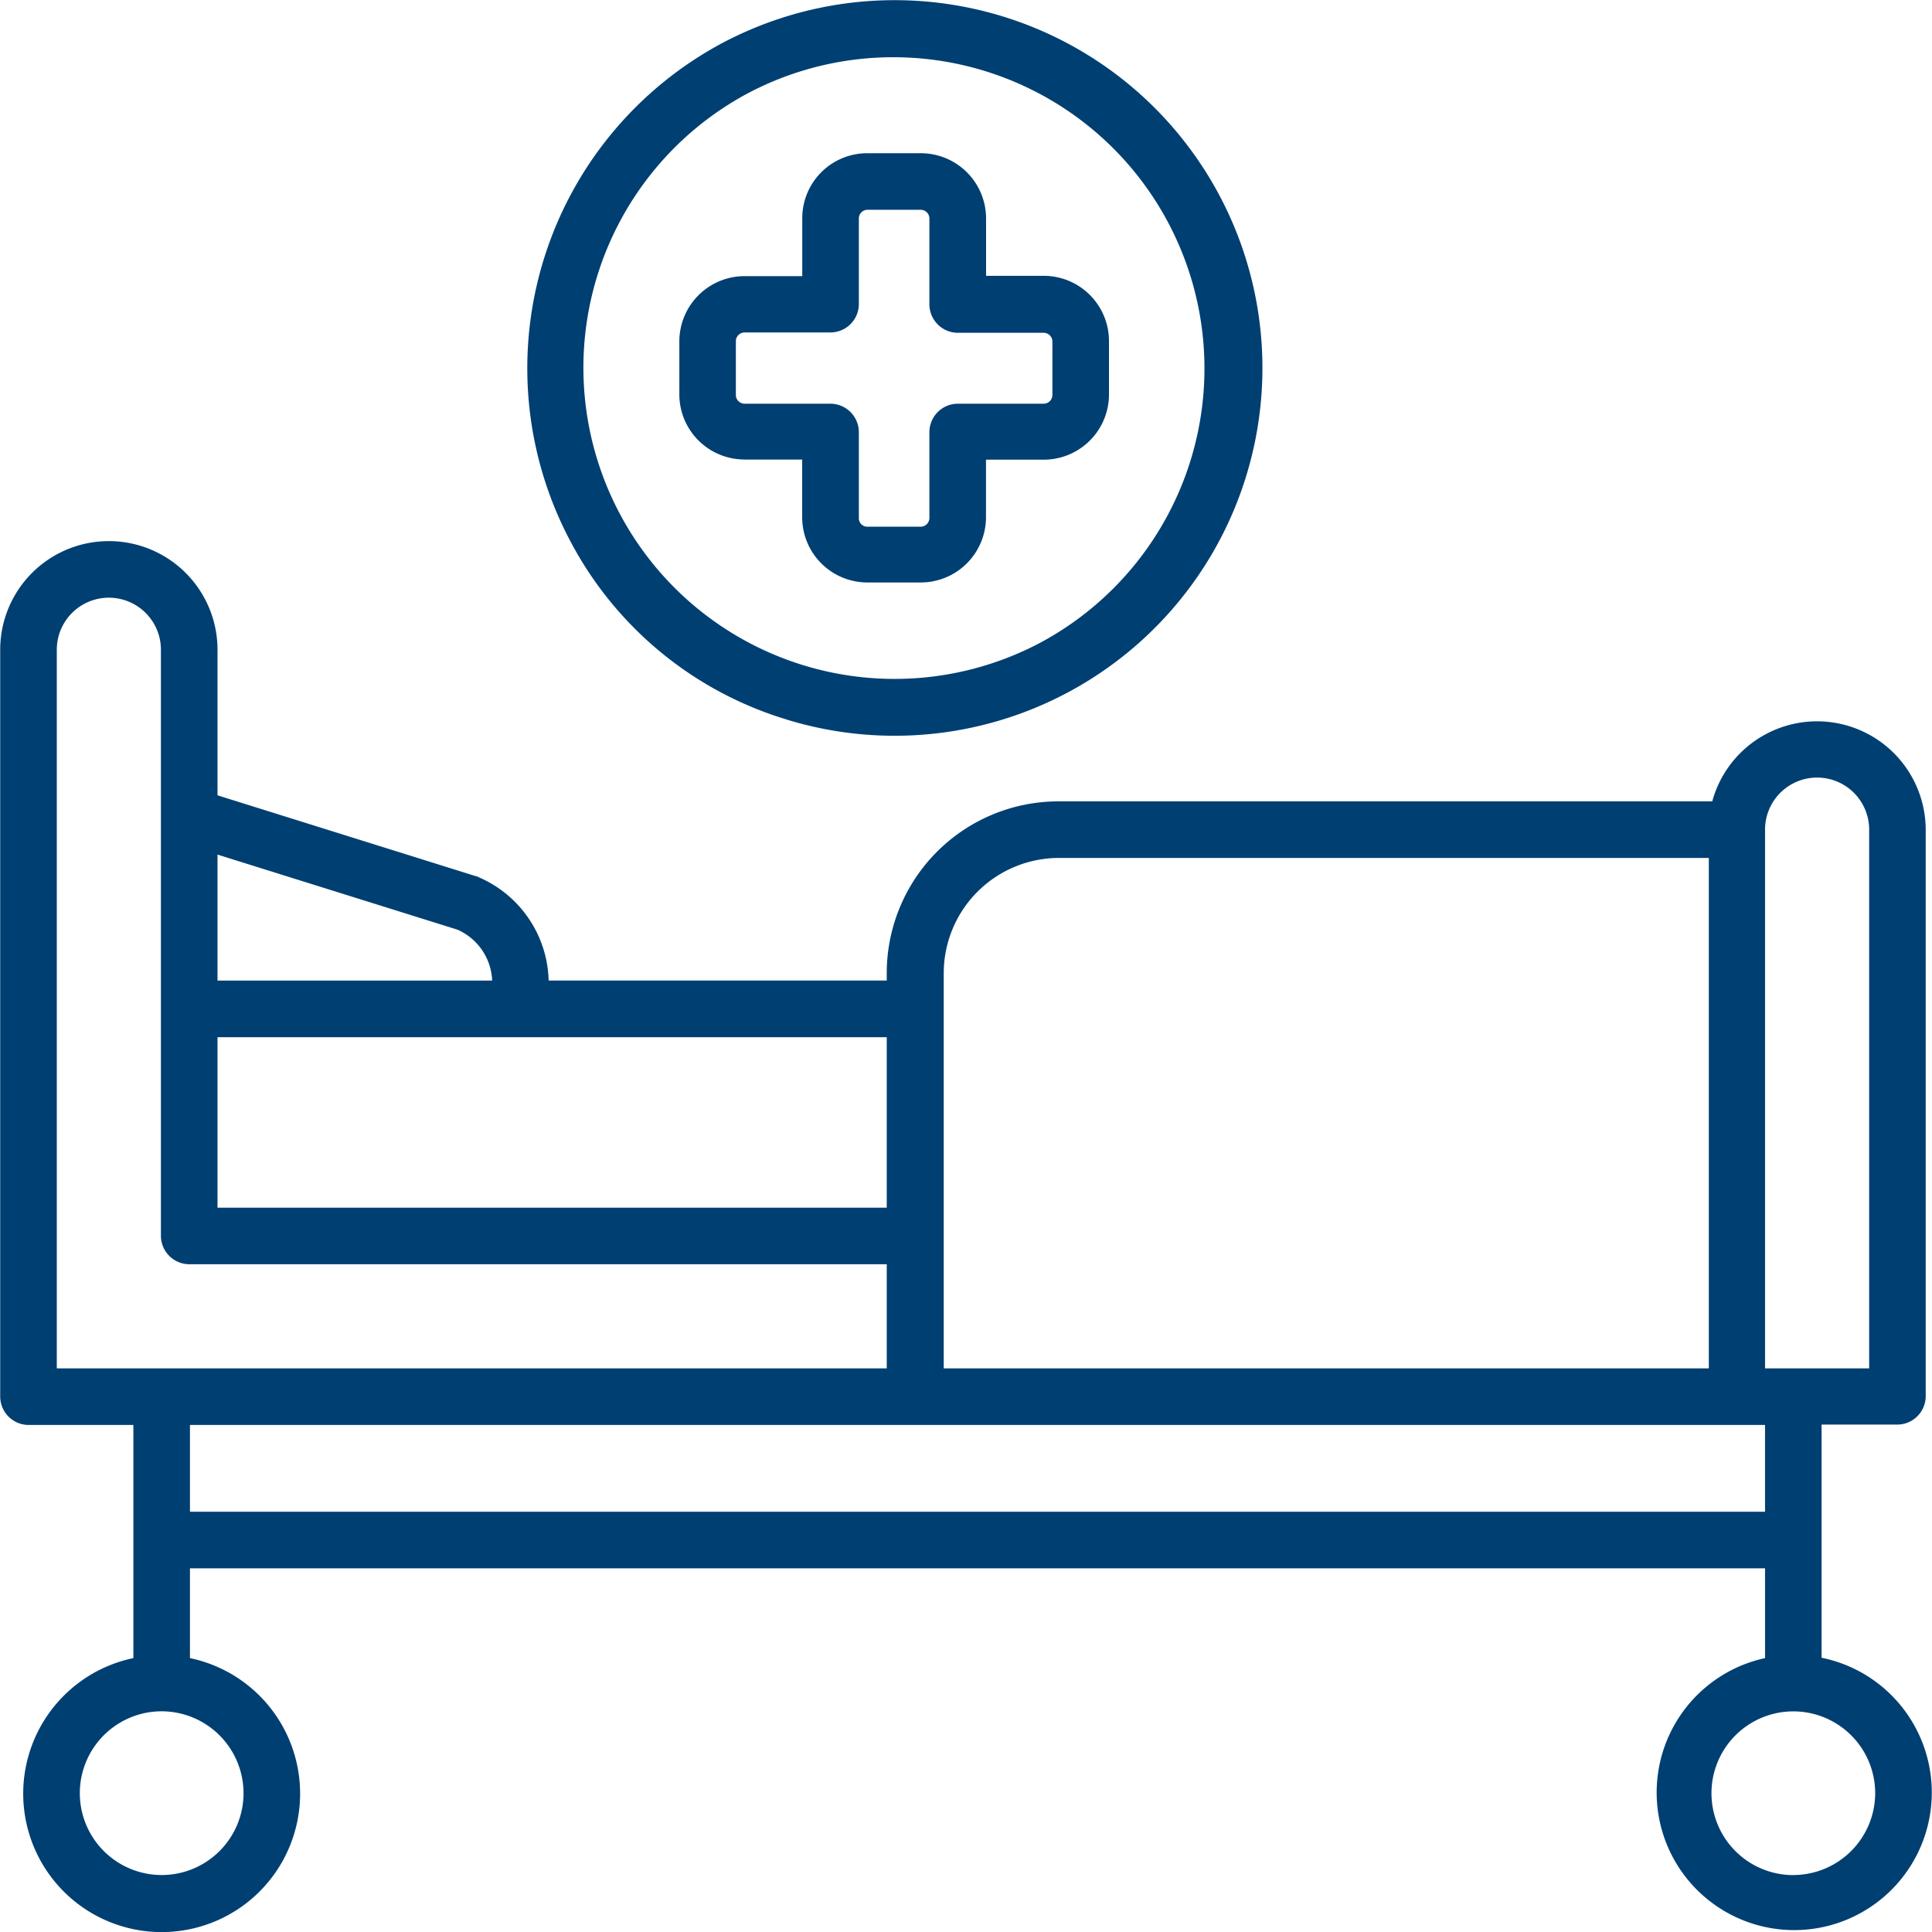 <svg xmlns="http://www.w3.org/2000/svg" xmlns:xlink="http://www.w3.org/1999/xlink" width="124" height="124" viewBox="0 0 124 124"><defs><clipPath id="a"><rect width="124" height="124" transform="translate(1072 1483)" fill="#003f72"/></clipPath></defs><g transform="translate(-1072 -1483)" clip-path="url(#a)"><g transform="translate(1072.013 1483.003)"><path d="M50.461,46.175A23.606,23.606,0,1,0,46.345,2.76h0a23.665,23.665,0,0,0-9.782,31.913,23.3,23.3,0,0,0,13.9,11.5ZM47.991,5.981h0A19.974,19.974,0,0,1,66.732,41.26,19.974,19.974,0,0,1,47.991,5.981Z" fill="#003f72"/><path d="M47.773,29.492h3.7v3.7a4.185,4.185,0,0,0,4.165,4.189h3.438A4.19,4.19,0,0,0,63.27,33.2v-3.7h3.7A4.19,4.19,0,0,0,71.164,25.3V21.889A4.19,4.19,0,0,0,66.975,17.7h-3.7V14.02a4.19,4.19,0,0,0-4.189-4.189H55.643a4.17,4.17,0,0,0-4.165,4.189v3.7h-3.7a4.19,4.19,0,0,0-4.189,4.189v3.438a4.18,4.18,0,0,0,4.189,4.141Zm-.557-7.6a.563.563,0,0,1,.557-.557h5.521a1.829,1.829,0,0,0,1.816-1.816v-5.5a.559.559,0,0,1,.533-.557h3.438a.563.563,0,0,1,.557.557V19.54a1.829,1.829,0,0,0,1.816,1.816h5.521a.563.563,0,0,1,.557.557v3.438a.563.563,0,0,1-.557.557H61.454a1.829,1.829,0,0,0-1.816,1.816v5.521a.563.563,0,0,1-.557.557H55.643a.543.543,0,0,1-.533-.557V27.724a1.829,1.829,0,0,0-1.816-1.816H47.773a.563.563,0,0,1-.557-.557Z" fill="#003f72"/><path d="M116.9,106.394V91.43h4.867a1.829,1.829,0,0,0,1.816-1.816V53.246a6.973,6.973,0,0,0-13.7-1.816H67.919A11.026,11.026,0,0,0,56.9,62.447v.484h-21.7a7.424,7.424,0,0,0-4.552-6.659.344.344,0,0,0-.145-.048L13.947,51.042V41.7A6.973,6.973,0,0,0,0,41.7V68.379H0V89.638a1.829,1.829,0,0,0,1.816,1.816H8.547v14.964a8.886,8.886,0,1,0,3.632,0v-5.763H113.271v5.763a8.829,8.829,0,1,0,3.632-.024ZM60.558,62.447a7.4,7.4,0,0,1,7.385-7.385h41.72V87.822H60.558Zm-46.611-7.6,15.4,4.818a3.736,3.736,0,0,1,2.228,3.269H13.947Zm0,11.719H56.9V77.507H13.947ZM3.632,87.822V67.071h0V41.7a3.341,3.341,0,0,1,6.683,0V79.323a1.829,1.829,0,0,0,1.816,1.816H56.9v6.683H3.632Zm11.986,27.264a5.254,5.254,0,1,1-5.254-5.254A5.265,5.265,0,0,1,15.618,115.087Zm97.653-18.063H12.179V91.454H113.271Zm0-43.778a3.341,3.341,0,1,1,6.683,0V87.822h-6.683V53.246Zm1.816,67.1a5.254,5.254,0,1,1,5.254-5.254A5.265,5.265,0,0,1,115.087,120.341Z" fill="#003f72"/></g></g></svg>